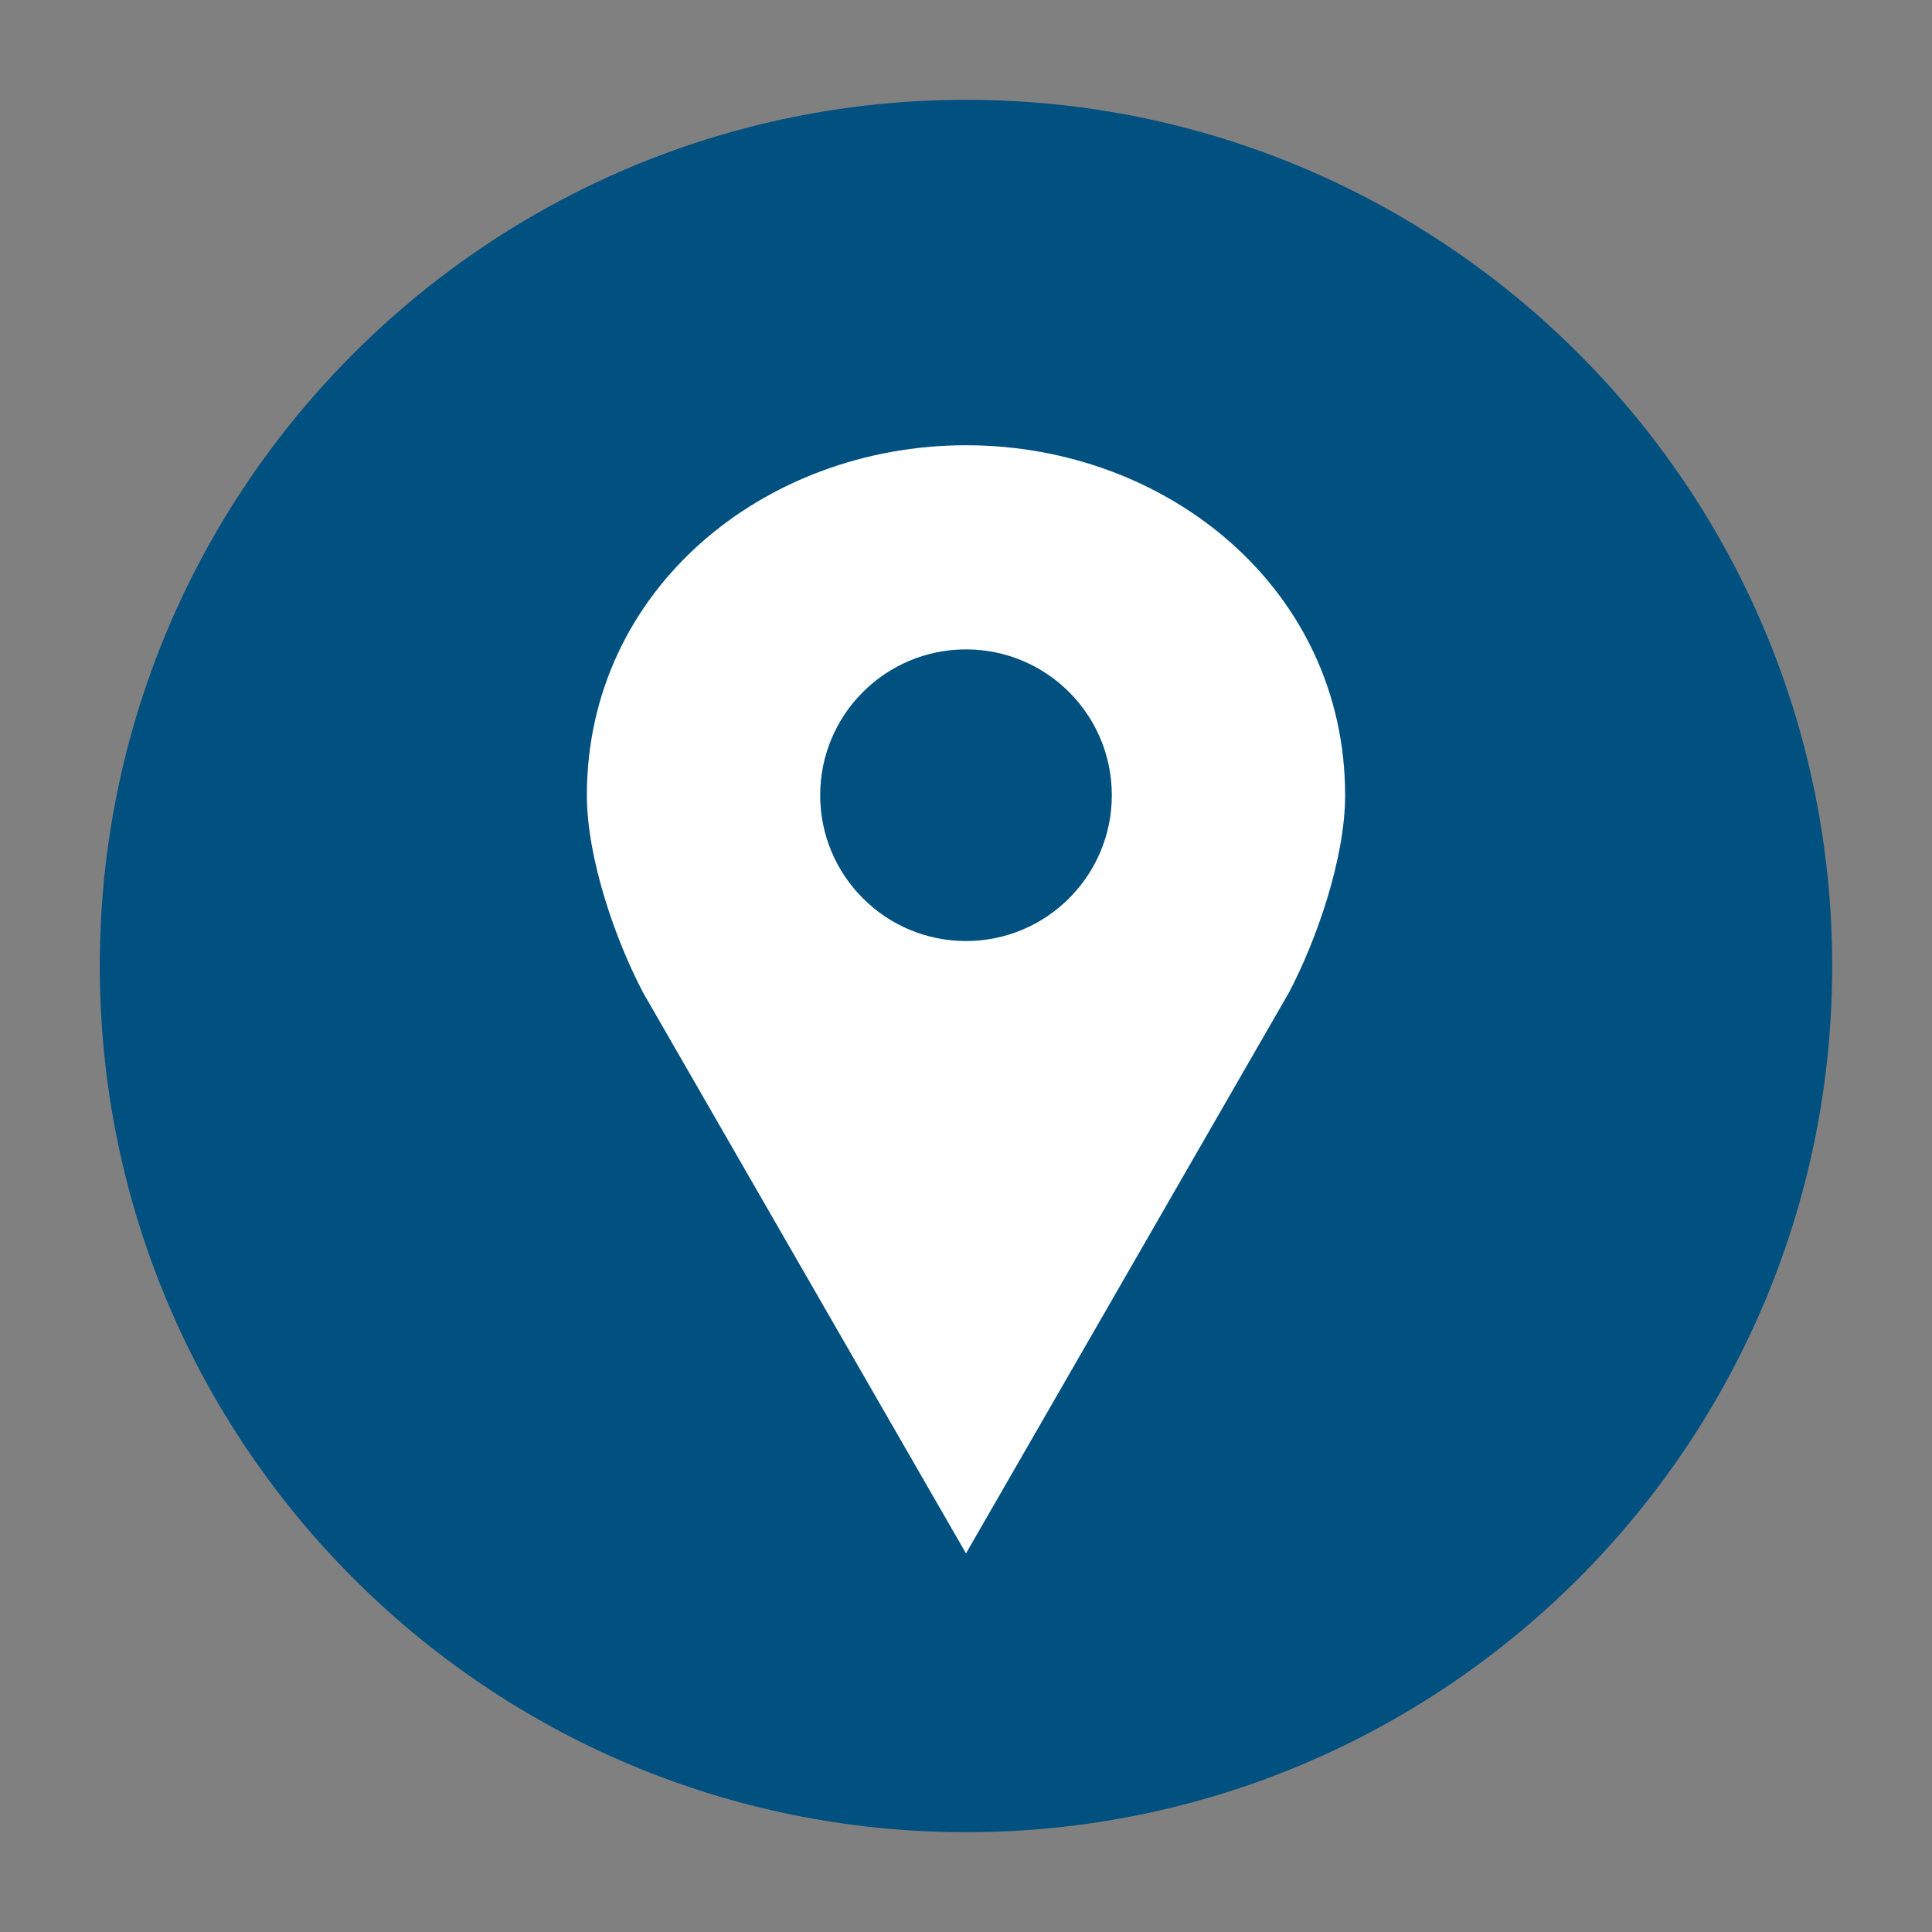 <?xml version="1.0" encoding="utf-8"?>
<!-- Generator: Adobe Illustrator 26.5.0, SVG Export Plug-In . SVG Version: 6.00 Build 0)  -->
<svg version="1.1" id="Layer_1" xmlns="http://www.w3.org/2000/svg" xmlns:xlink="http://www.w3.org/1999/xlink" x="0px" y="0px"
	 viewBox="0 0 475 475" style="enable-background:new 0 0 475 475;" xml:space="preserve">
<rect x="0" y="0" width="475" height="475" fill="#808080" stroke="none"/>
<style type="text/css">
	.st0{fill:#005080;}
	.st1{fill-rule:evenodd;clip-rule:evenodd;fill:#C10230;}
	.st2{opacity:0.2;fill-rule:evenodd;clip-rule:evenodd;}
	.st3{fill:#FFFFFF;}
	.st4{fill-rule:evenodd;clip-rule:evenodd;fill:#005080;}
	.st5{fill-rule:evenodd;clip-rule:evenodd;fill:#FFFFFF;}
	.st6{fill:#010011;}
</style>
<g>
	<g>
		<path class="st0" d="M237.5,450.46L237.5,450.46c-117.61,0-212.96-95.34-212.96-212.96v0c0-117.61,95.34-212.96,212.96-212.96h0
			c117.61,0,212.96,95.34,212.96,212.96v0C450.46,355.11,355.11,450.46,237.5,450.46z"/>
	</g>
	<path class="st3" d="M237.5,109.47c-49.69,0-93.21,35.52-93.21,86.04c0,15.59,7.07,35.74,13.84,48.57
		c0,0,79.37,137.84,79.37,137.84l79.37-137.84c6.77-12.83,13.84-32.99,13.84-48.57C330.71,144.99,287.19,109.47,237.5,109.47z
		 M237.5,231.36c-19.81,0-35.85-16.07-35.85-35.85c0-19.81,16.04-35.85,35.85-35.85c19.8,0,35.85,16.04,35.85,35.85
		C273.35,215.29,257.3,231.36,237.5,231.36z"/>
</g>
</svg>
